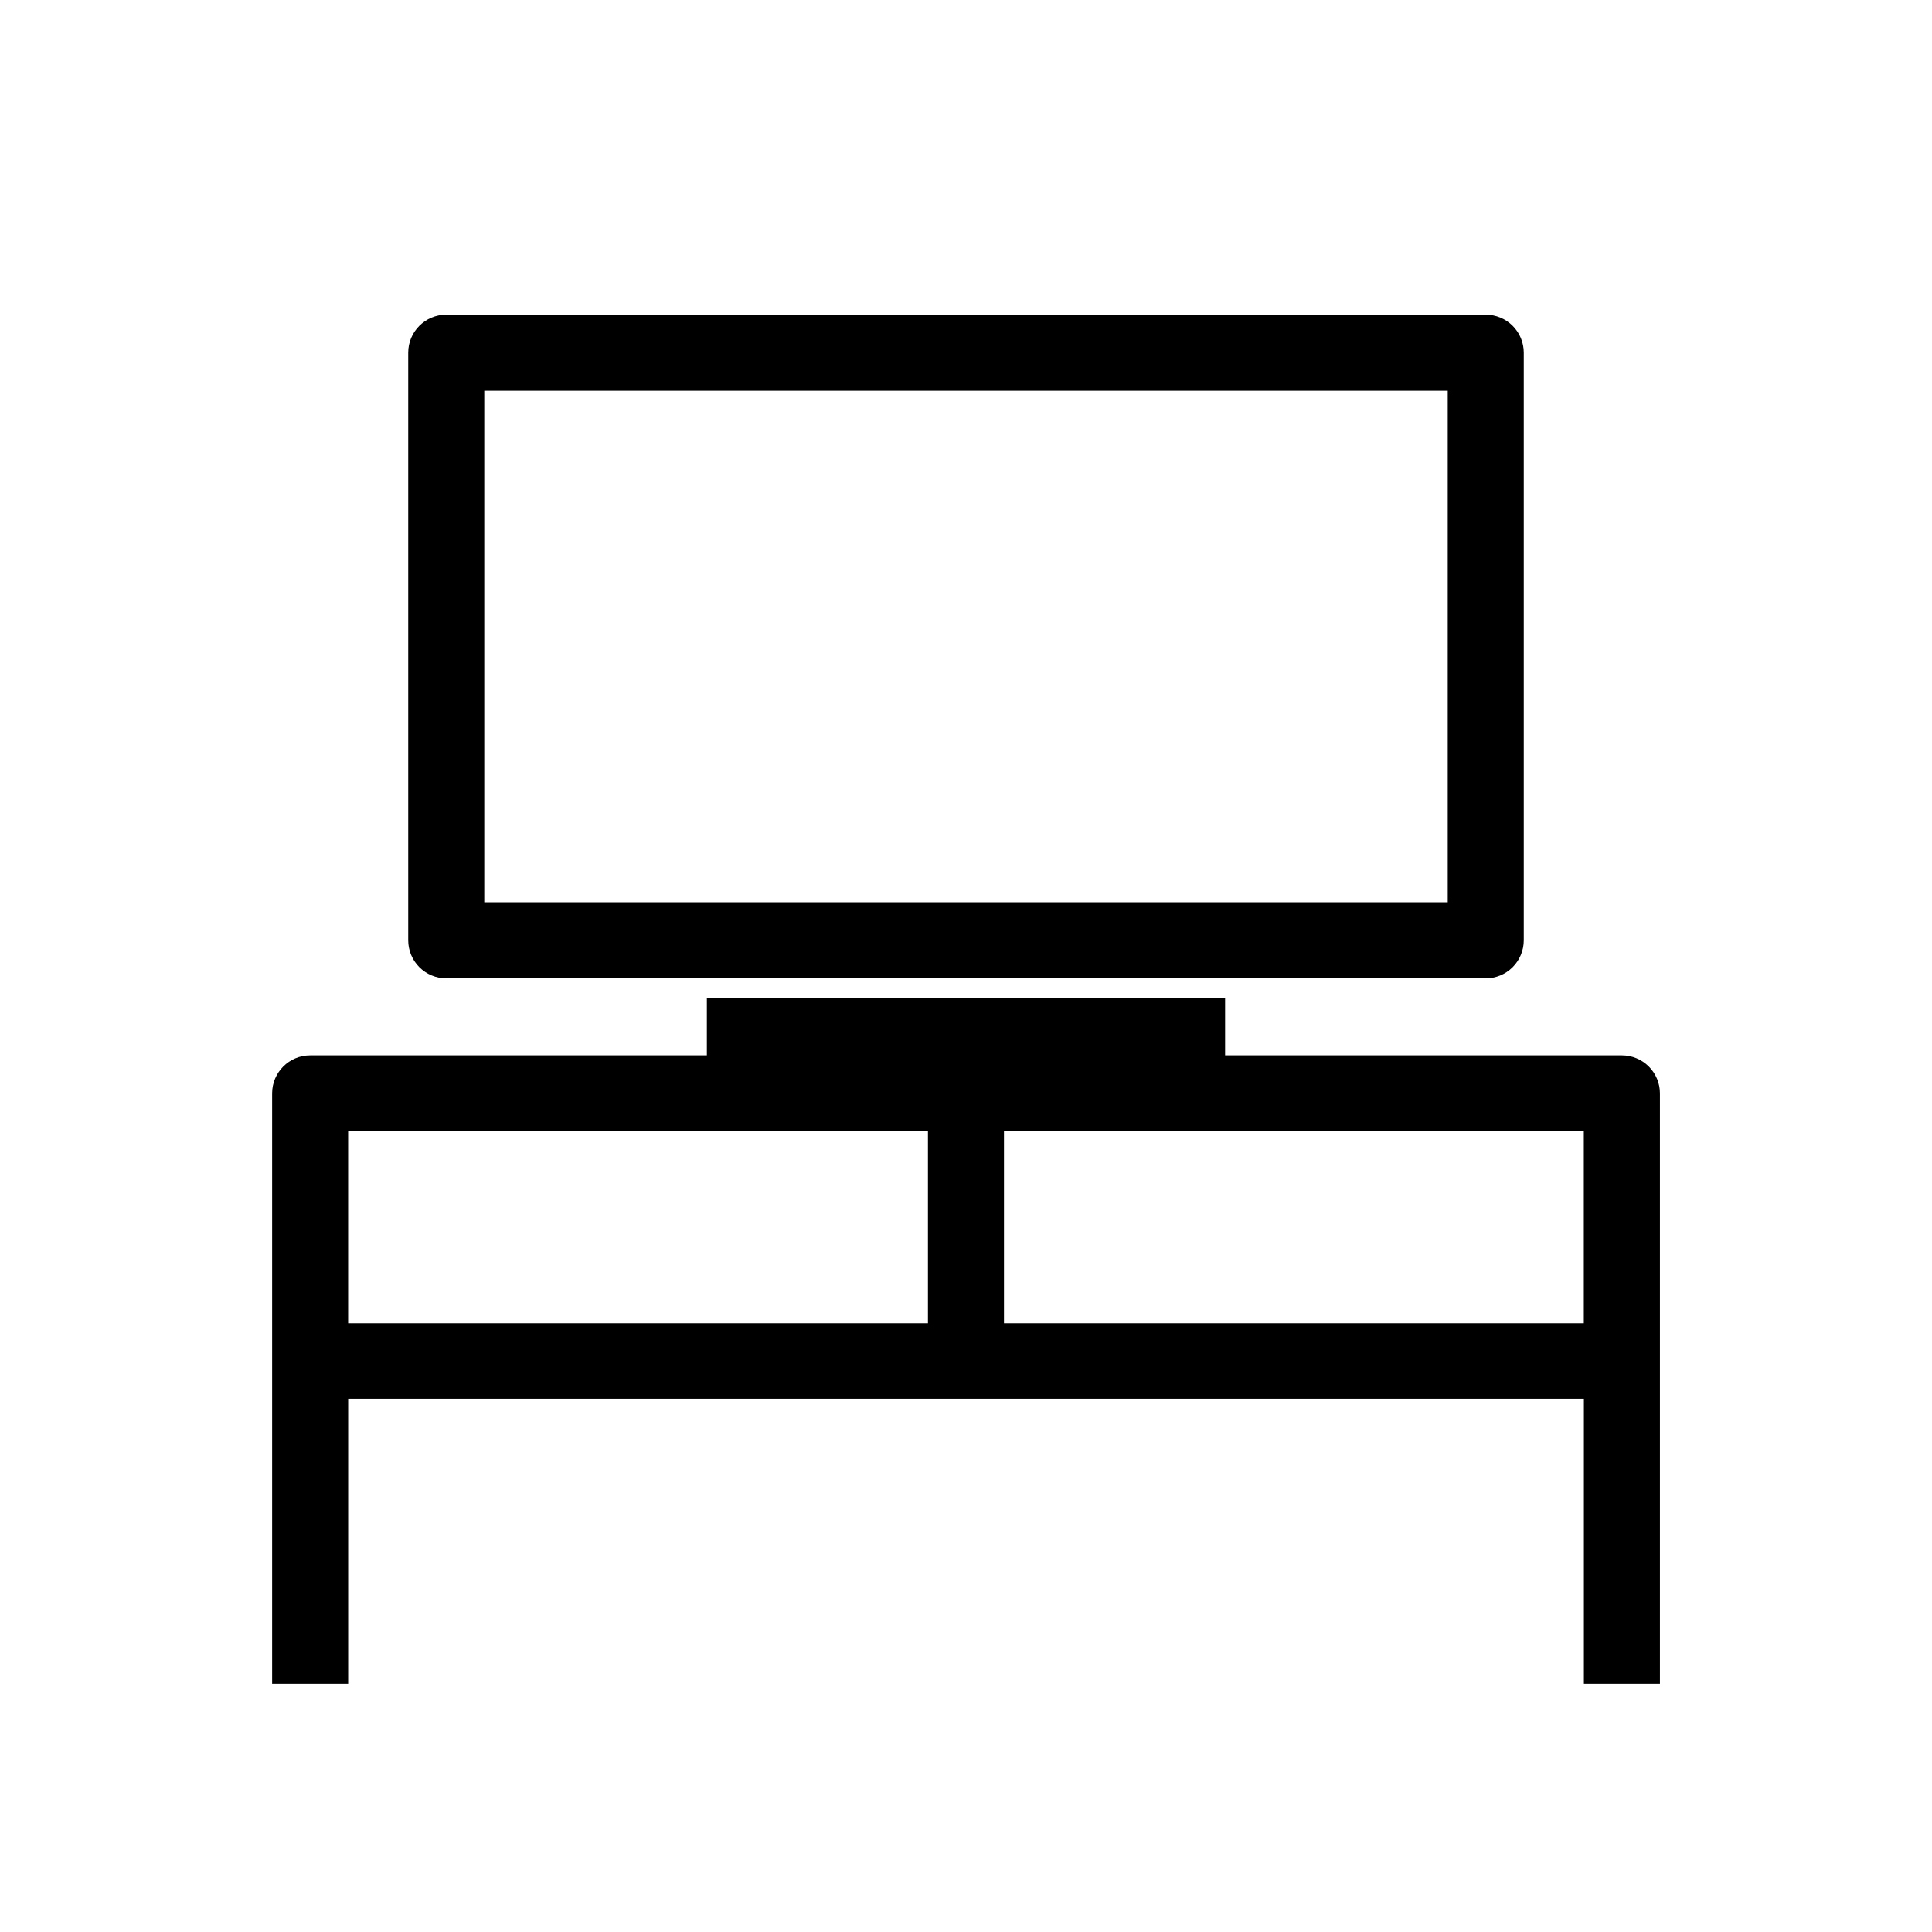 <?xml version="1.0" encoding="UTF-8"?>
<!-- Uploaded to: ICON Repo, www.svgrepo.com, Generator: ICON Repo Mixer Tools -->
<svg fill="#000000" width="800px" height="800px" version="1.1" viewBox="144 144 512 512" xmlns="http://www.w3.org/2000/svg">
 <g>
  <path d="m262.26 403.27h275.48c2.676 0 5.238-1.062 7.125-2.953 1.891-1.887 2.953-4.449 2.953-7.125v-155.73c0-2.672-1.062-5.234-2.953-7.125-1.887-1.891-4.449-2.949-7.125-2.949h-275.48c-5.566 0-10.078 4.512-10.078 10.074v155.73c0 2.676 1.062 5.238 2.953 7.125 1.891 1.891 4.453 2.953 7.125 2.953zm10.078-155.73h255.33v135.57h-255.33z"/>
  <path d="m573.81 423.68h-105.14v-15.113h-137.34v15.113h-105.14c-5.562 0-10.074 4.512-10.074 10.078v156.48h20.152v-75.57h327.48v75.57h20.152v-156.48c0-2.672-1.062-5.234-2.953-7.125s-4.453-2.953-7.125-2.953zm-337.55 20.152h153.66v50.836h-153.66zm173.81 50.836v-50.836h153.66v50.836z"/>
 </g>
</svg>